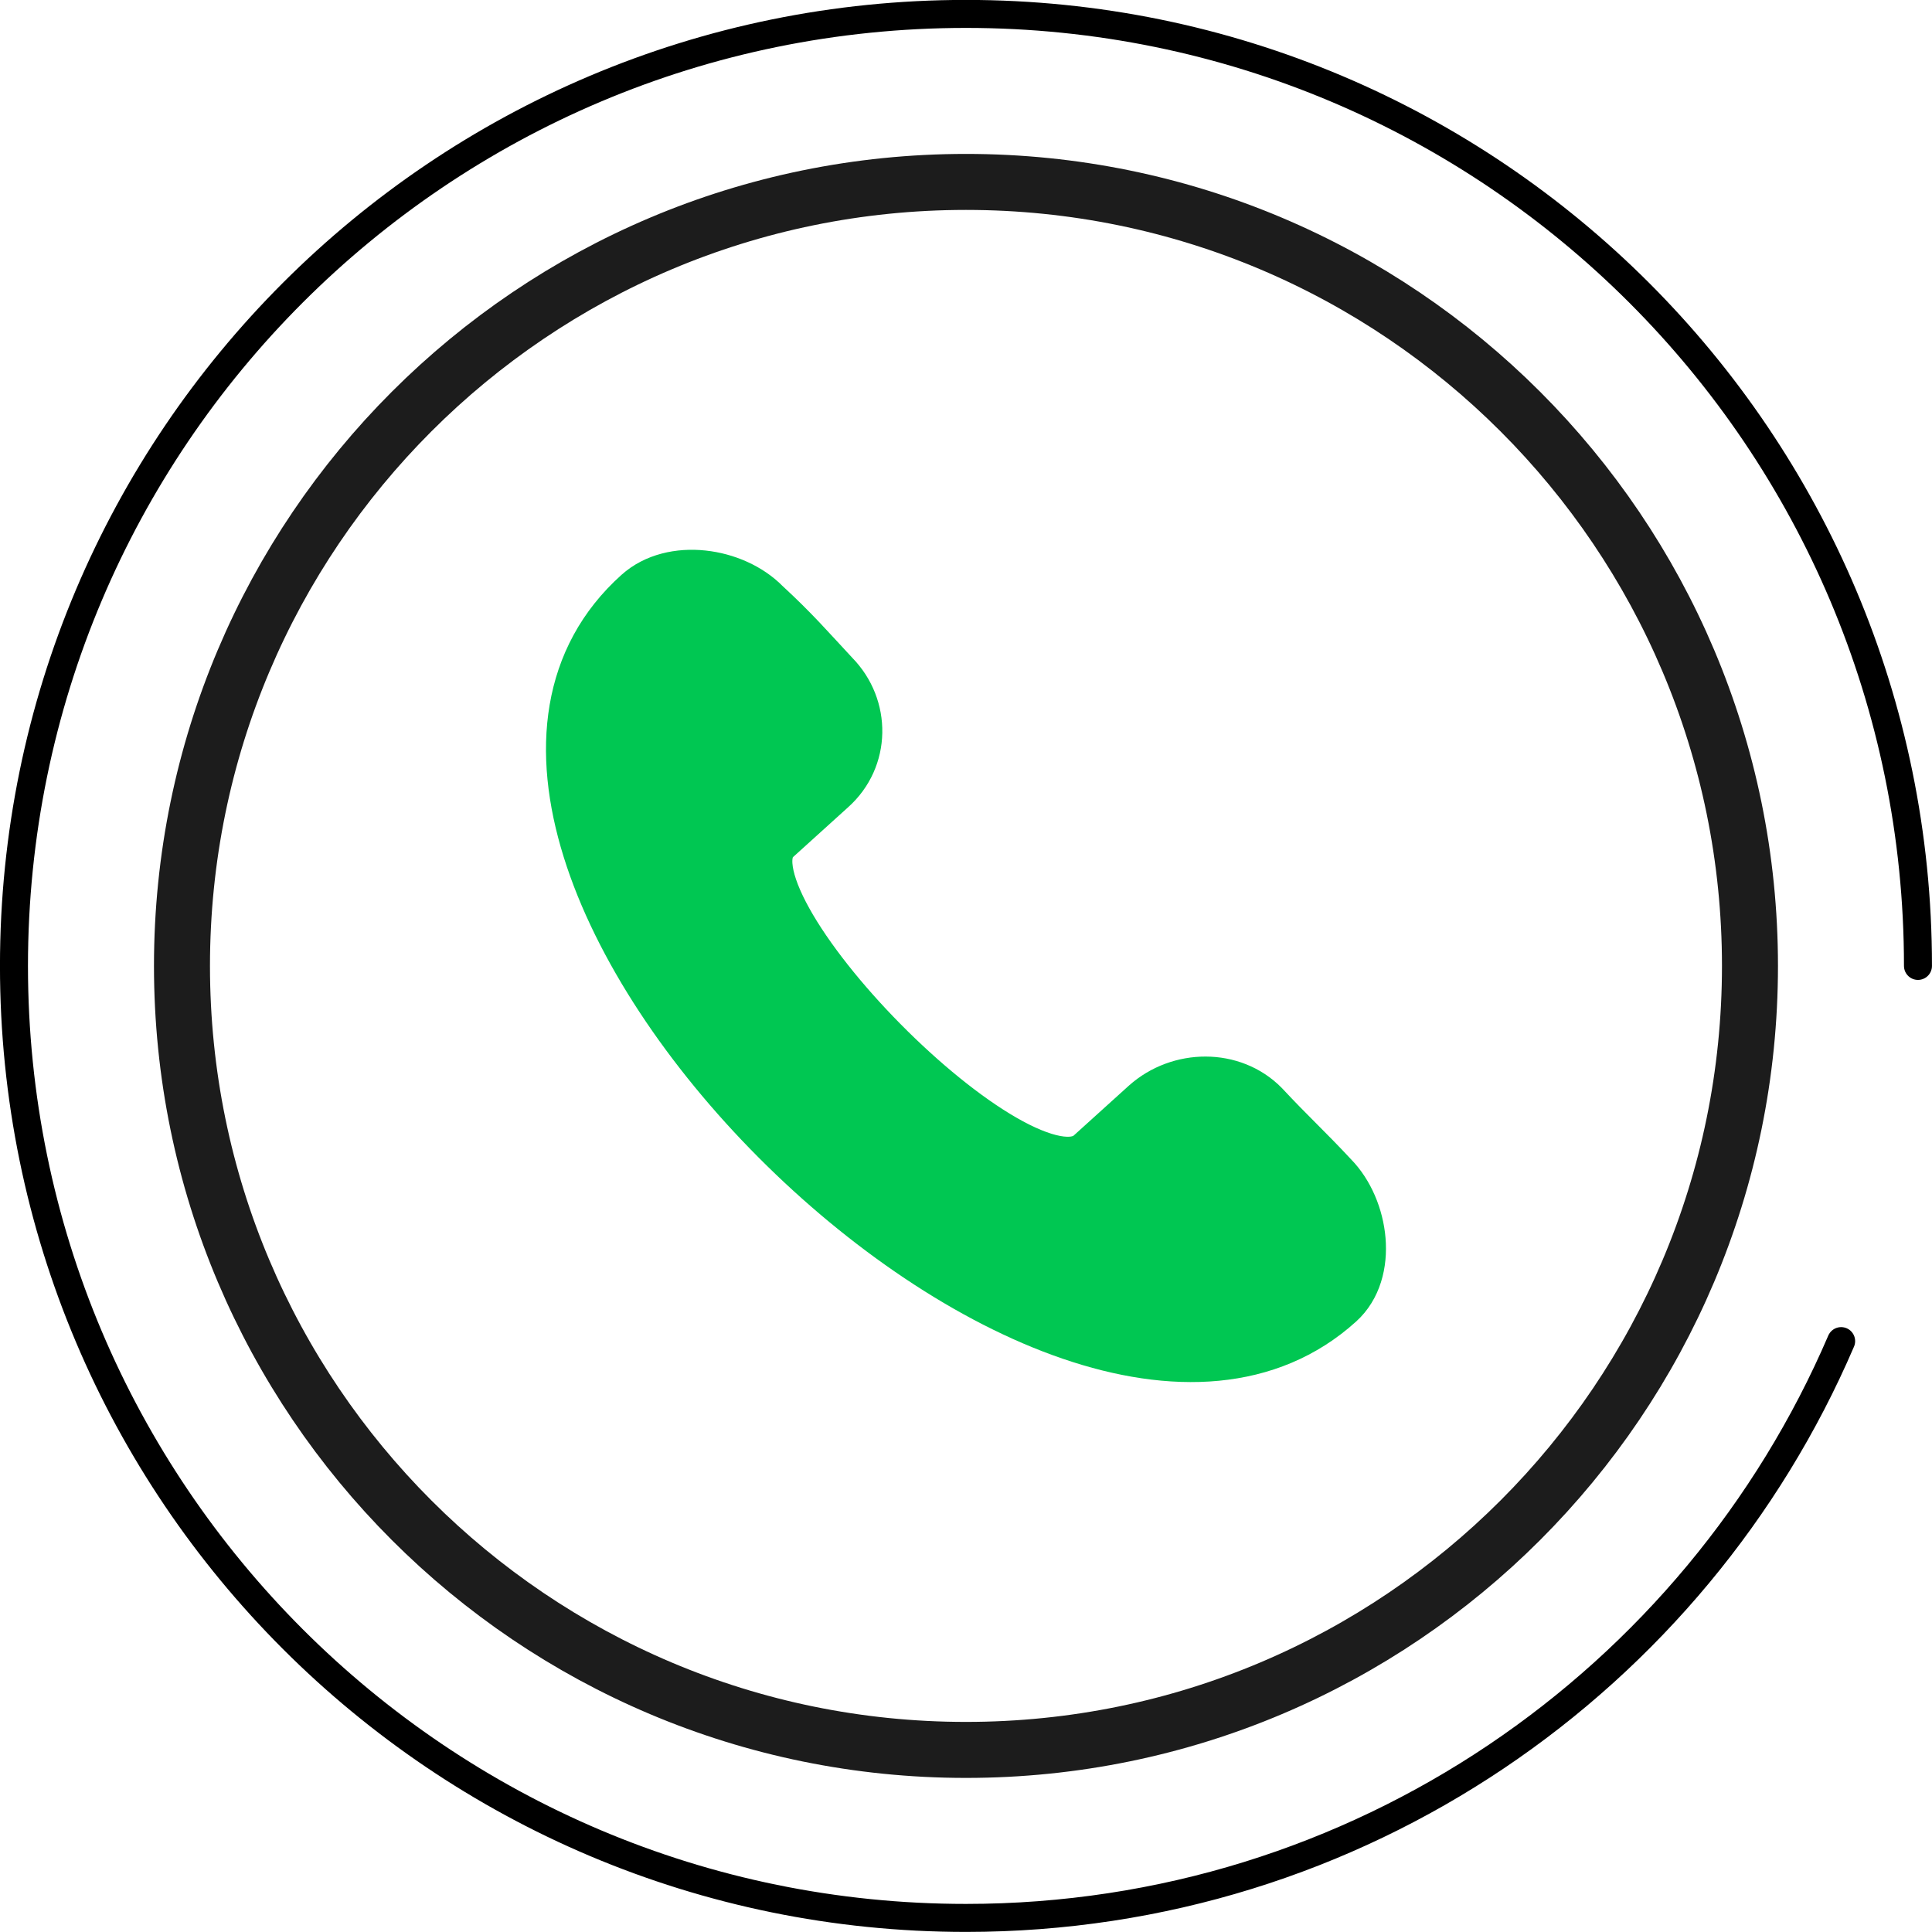 <svg xmlns="http://www.w3.org/2000/svg" fill="none" viewBox="0.17 0.44 69 69">
<path d="M27.423 22.087C28.484 23.067 28.957 23.627 29.889 24.627C30.966 25.727 30.956 27.487 29.791 28.527L27.813 30.317C25.372 32.547 36.607 43.997 39.176 41.747L41.155 39.957C42.319 38.917 44.158 38.897 45.236 39.997C46.167 40.997 46.77 41.537 47.701 42.537C48.779 43.637 49.095 45.847 47.931 46.897C38.04 55.847 12.9 30.817 23.031 21.717C24.197 20.667 26.346 20.987 27.423 22.087Z" fill="#00C752"/>
<path d="M27.423 22.087C28.484 23.067 28.957 23.627 29.889 24.627C30.966 25.727 30.956 27.487 29.791 28.527L27.813 30.317C25.372 32.547 36.607 43.997 39.176 41.747L41.155 39.957C42.319 38.917 44.158 38.897 45.236 39.997C46.167 40.997 46.77 41.537 47.701 42.537C48.779 43.637 49.095 45.847 47.931 46.897C38.04 55.847 12.9 30.817 23.031 21.717C24.197 20.667 26.346 20.987 27.423 22.087Z" stroke="#00C752" stroke-width="2" stroke-linecap="round" stroke-linejoin="round"/>
<path d="M62.669 34.937C62.669 50.397 50.133 62.937 34.669 62.937C19.205 62.937 6.669 50.397 6.669 34.937C6.669 19.477 19.205 6.937 34.669 6.937C50.133 6.937 62.669 19.477 62.669 34.937Z" stroke="#1C1C1C" stroke-width="2" stroke-linecap="round" stroke-linejoin="round"/>
<path d="M68.669 34.937C68.669 16.157 53.446 0.937 34.669 0.937C15.891 0.937 0.669 16.157 0.669 34.937C0.669 53.717 15.891 68.937 34.669 68.937C48.69 68.937 60.725 60.447 65.925 48.337" stroke="black" stroke-linecap="round" stroke-linejoin="round"/>
</svg>
